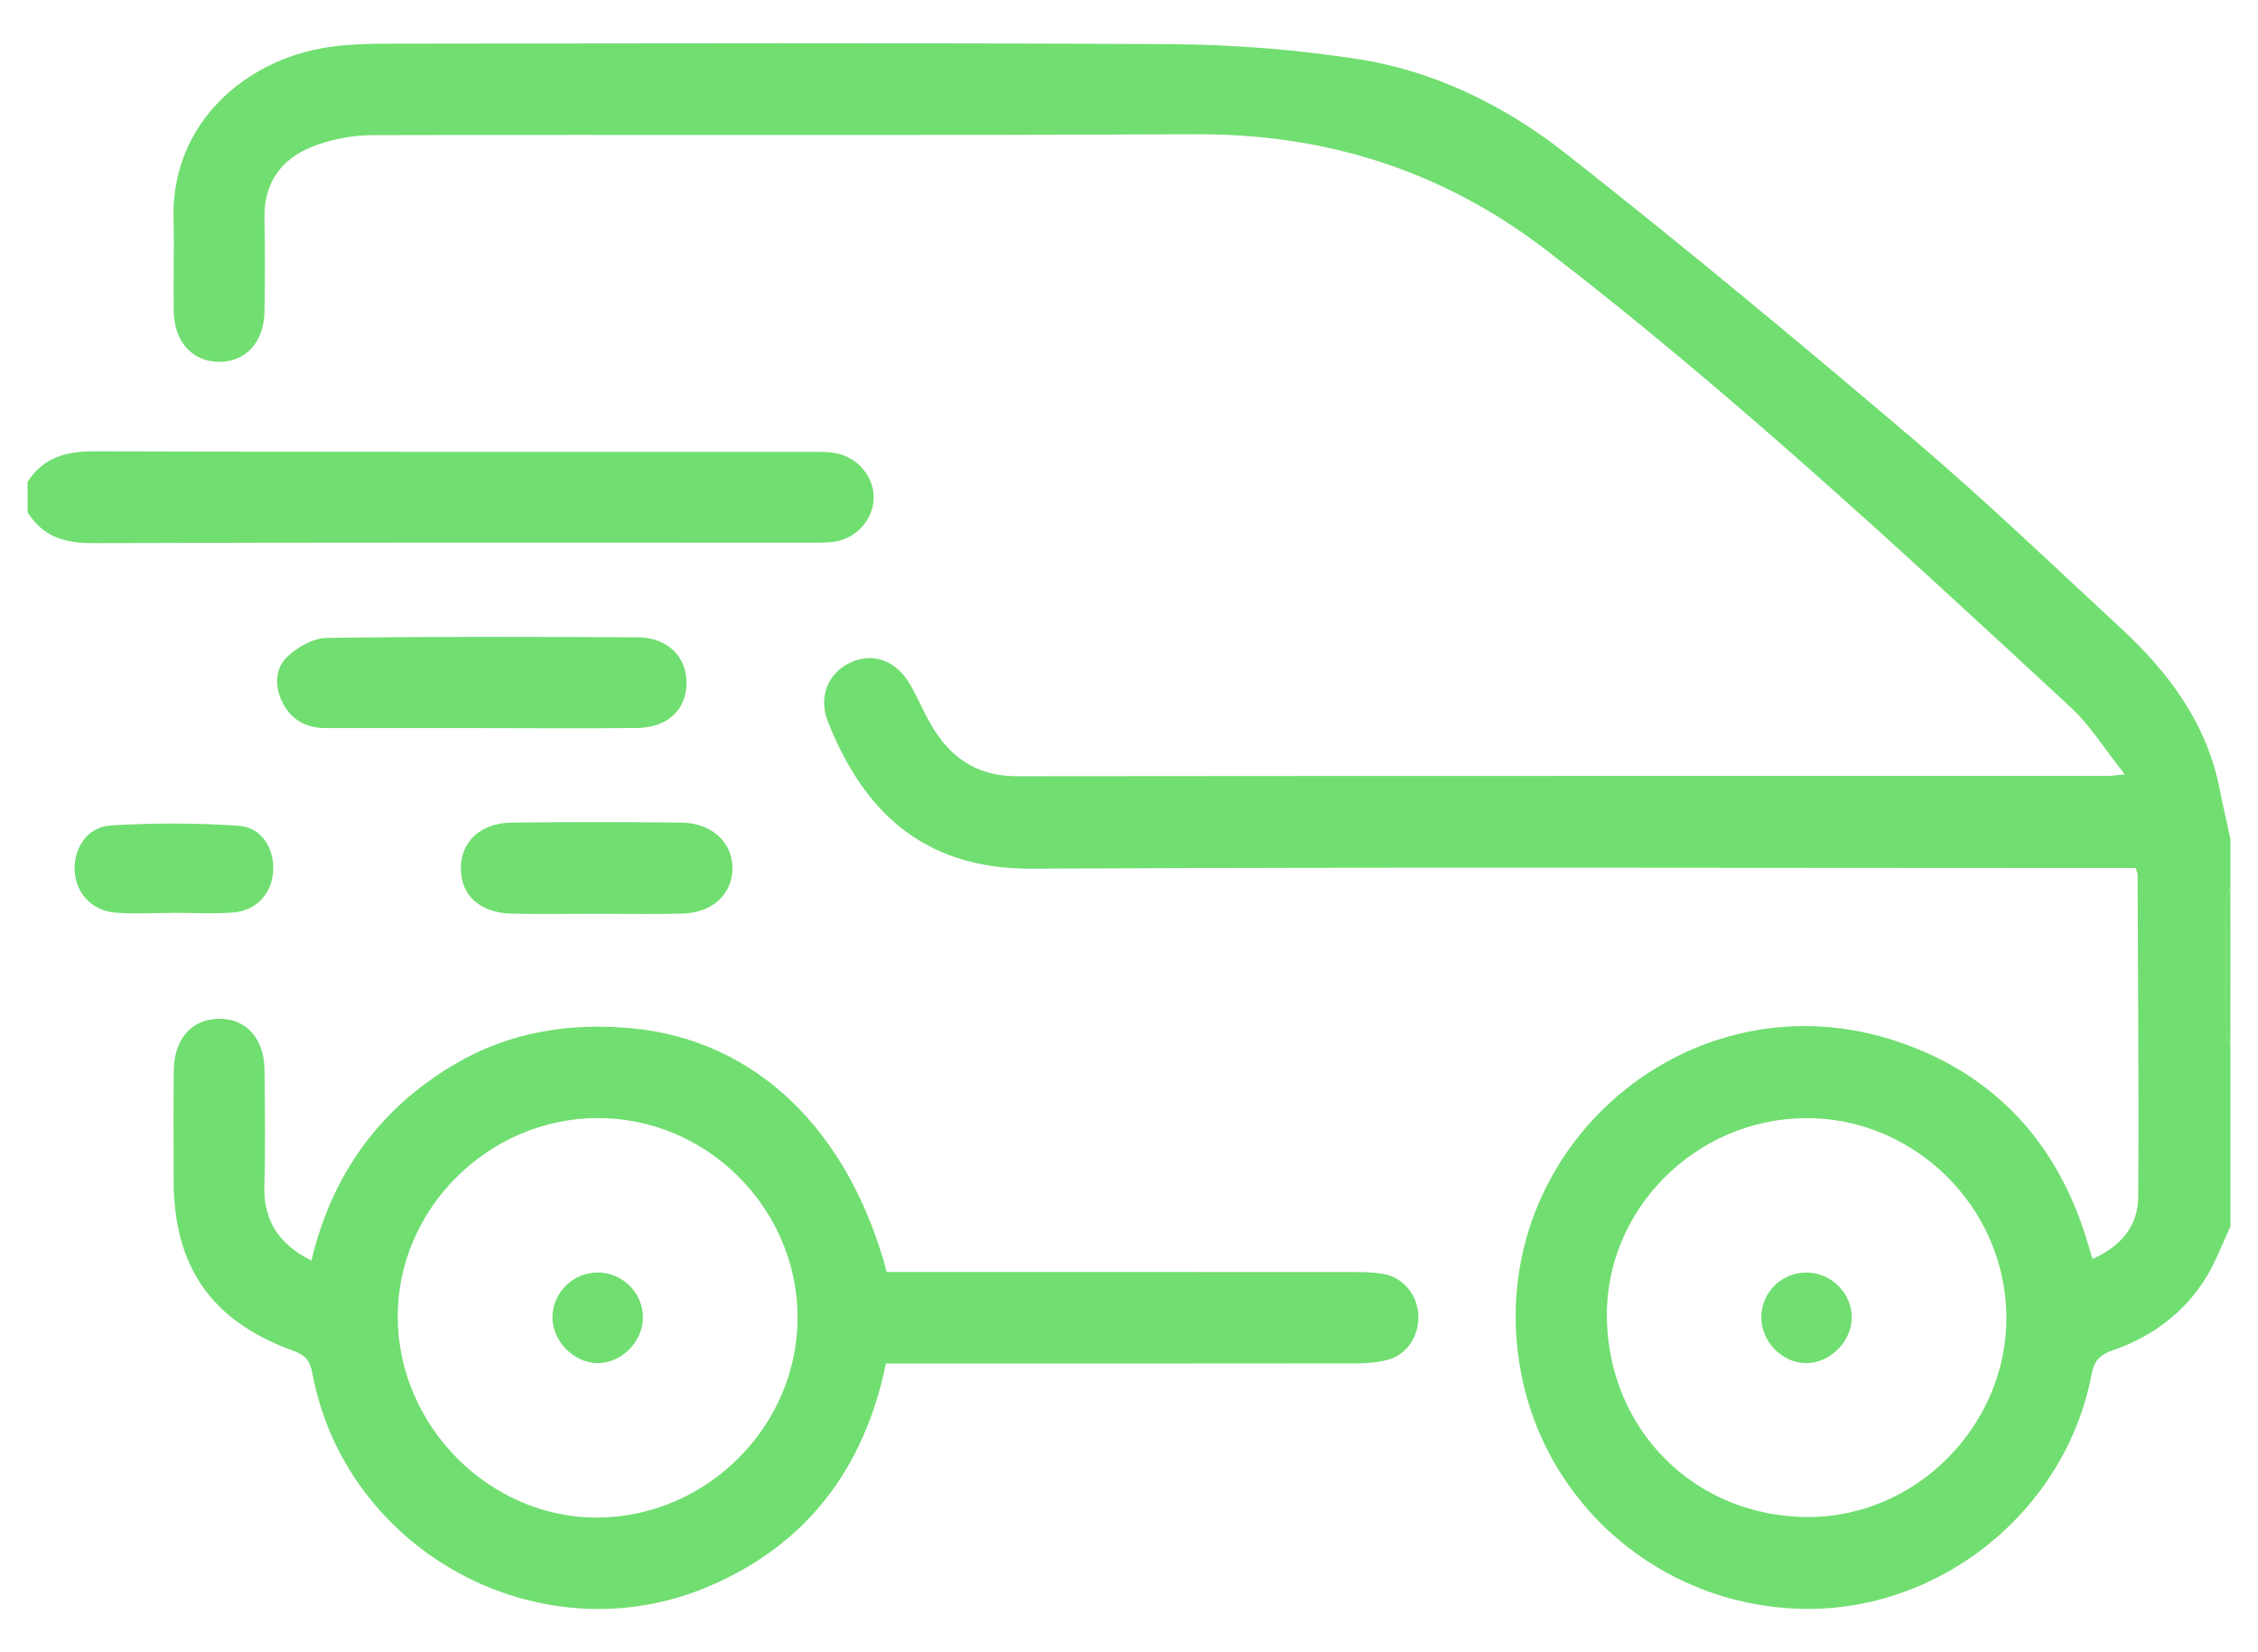 <svg width="41" height="30" viewBox="0 0 41 30" fill="none" xmlns="http://www.w3.org/2000/svg">
<g clip-path="url(#clip0_73_9129)">
<path fill-rule="evenodd" clip-rule="evenodd" d="M40.5 22.268C40.354 22.578 40.236 22.906 40.057 23.196C39.66 23.838 39.078 24.269 38.37 24.515C38.137 24.596 38.028 24.693 37.978 24.956C37.504 27.433 35.237 29.262 32.732 29.212C30.157 29.161 28.005 27.305 27.593 24.783C26.951 20.847 30.704 17.632 34.477 18.919C36.258 19.526 37.395 20.799 37.92 22.611C37.941 22.684 37.963 22.756 37.994 22.86C38.502 22.632 38.822 22.271 38.825 21.735C38.838 19.783 38.821 17.83 38.814 15.877C38.814 15.853 38.799 15.828 38.777 15.761C38.639 15.761 38.486 15.761 38.333 15.761C31.798 15.761 25.262 15.74 18.727 15.773C16.715 15.783 15.652 14.668 15.033 13.104C14.852 12.649 15.041 12.21 15.452 12.025C15.848 11.846 16.264 11.989 16.514 12.41C16.652 12.643 16.758 12.897 16.892 13.134C17.236 13.745 17.728 14.094 18.465 14.094C25.065 14.087 31.666 14.09 38.266 14.089C38.328 14.089 38.391 14.079 38.582 14.061C38.221 13.608 37.955 13.173 37.595 12.839C34.509 9.986 31.432 7.123 28.094 4.555C26.189 3.09 24.07 2.424 21.68 2.437C16.708 2.464 11.734 2.441 6.761 2.454C6.393 2.455 6.005 2.531 5.663 2.666C5.098 2.89 4.788 3.331 4.802 3.972C4.814 4.531 4.811 5.091 4.803 5.651C4.794 6.219 4.457 6.58 3.963 6.57C3.489 6.561 3.164 6.202 3.155 5.656C3.146 5.096 3.166 4.536 3.151 3.976C3.104 2.24 4.455 1.083 5.952 0.858C6.31 0.804 6.678 0.793 7.041 0.793C11.78 0.789 16.519 0.774 21.258 0.802C22.384 0.809 23.52 0.899 24.634 1.069C26.045 1.284 27.325 1.918 28.432 2.788C30.569 4.468 32.66 6.206 34.731 7.966C36.03 9.069 37.262 10.251 38.513 11.409C39.377 12.209 40.064 13.125 40.301 14.315C40.362 14.623 40.433 14.929 40.5 15.237C40.5 15.523 40.5 15.809 40.5 16.096C40.474 16.178 40.425 16.259 40.425 16.341C40.419 17.14 40.42 17.94 40.426 18.74C40.427 18.822 40.474 18.904 40.5 18.987C40.5 19.091 40.5 19.195 40.5 19.299C40.5 19.56 40.5 19.82 40.5 20.081C40.5 20.81 40.5 21.539 40.5 22.268ZM32.785 20.302C30.793 20.314 29.141 21.961 29.177 23.938C29.215 25.981 30.785 27.535 32.815 27.545C34.803 27.555 36.445 25.87 36.431 23.908C36.417 21.923 34.765 20.29 32.785 20.302Z" fill="#71DE71"/>
<path fill-rule="evenodd" clip-rule="evenodd" d="M0.5 8.752C0.789 8.3 1.207 8.192 1.728 8.194C6.061 8.21 10.394 8.203 14.727 8.204C14.882 8.204 15.041 8.201 15.193 8.232C15.581 8.31 15.864 8.659 15.864 9.032C15.863 9.424 15.558 9.775 15.15 9.836C14.996 9.859 14.838 9.853 14.682 9.853C10.35 9.853 6.017 9.847 1.684 9.862C1.171 9.864 0.774 9.741 0.5 9.299C0.5 9.117 0.5 8.935 0.5 8.752Z" fill="#71DE71"/>
<path fill-rule="evenodd" clip-rule="evenodd" d="M40.499 18.987C40.474 18.904 40.427 18.822 40.426 18.74C40.42 17.94 40.419 17.14 40.424 16.341C40.425 16.259 40.473 16.178 40.499 16.096C40.499 17.06 40.499 18.023 40.499 18.987Z" fill="#71DE71"/>
<path fill-rule="evenodd" clip-rule="evenodd" d="M16.087 24.757C15.69 26.675 14.643 28.051 12.861 28.808C9.816 30.1 6.272 28.181 5.67 24.925C5.627 24.696 5.534 24.602 5.327 24.527C3.839 23.988 3.154 23.003 3.153 21.429C3.153 20.766 3.148 20.102 3.155 19.438C3.161 18.864 3.483 18.502 3.975 18.498C4.471 18.495 4.796 18.851 4.803 19.426C4.81 20.129 4.82 20.832 4.8 21.534C4.782 22.172 5.072 22.594 5.654 22.889C6.028 21.323 6.893 20.12 8.273 19.314C9.258 18.738 10.335 18.566 11.467 18.67C13.695 18.876 15.403 20.488 16.102 23.096C16.227 23.096 16.366 23.096 16.505 23.096C19.199 23.096 21.893 23.095 24.587 23.097C24.768 23.098 24.953 23.1 25.131 23.134C25.485 23.2 25.738 23.516 25.754 23.881C25.77 24.249 25.551 24.593 25.207 24.688C25.022 24.738 24.823 24.754 24.63 24.755C21.936 24.759 19.242 24.757 16.548 24.757C16.405 24.757 16.263 24.757 16.087 24.757ZM10.844 20.301C8.857 20.309 7.205 21.965 7.222 23.932C7.239 25.912 8.908 27.572 10.863 27.555C12.845 27.537 14.489 25.883 14.482 23.914C14.475 21.928 12.828 20.292 10.844 20.301Z" fill="#71DE71"/>
<path fill-rule="evenodd" clip-rule="evenodd" d="M8.759 13.22C7.81 13.22 6.862 13.22 5.913 13.22C5.555 13.22 5.28 13.066 5.125 12.746C4.984 12.456 4.99 12.129 5.227 11.914C5.412 11.744 5.691 11.586 5.931 11.583C7.815 11.556 9.699 11.561 11.583 11.572C12.124 11.575 12.471 11.928 12.466 12.407C12.461 12.89 12.119 13.212 11.565 13.218C10.63 13.228 9.694 13.221 8.759 13.22Z" fill="#71DE71"/>
<path fill-rule="evenodd" clip-rule="evenodd" d="M10.827 16.592C10.32 16.592 9.813 16.6 9.306 16.59C8.719 16.578 8.372 16.268 8.368 15.773C8.364 15.285 8.723 14.943 9.292 14.936C10.319 14.924 11.346 14.924 12.373 14.936C12.931 14.943 13.31 15.305 13.3 15.777C13.291 16.244 12.931 16.575 12.387 16.589C11.867 16.602 11.347 16.592 10.827 16.592Z" fill="#71DE71"/>
<path fill-rule="evenodd" clip-rule="evenodd" d="M3.149 16.576C2.799 16.576 2.448 16.598 2.1 16.571C1.669 16.537 1.378 16.221 1.356 15.814C1.333 15.405 1.584 15.014 2.009 14.988C2.781 14.941 3.56 14.941 4.331 14.994C4.758 15.023 4.991 15.413 4.959 15.835C4.929 16.23 4.652 16.535 4.237 16.568C3.876 16.597 3.512 16.574 3.149 16.574C3.149 16.575 3.149 16.576 3.149 16.576Z" fill="#71DE71"/>
<path fill-rule="evenodd" clip-rule="evenodd" d="M32.815 23.106C33.259 23.113 33.628 23.488 33.624 23.928C33.62 24.358 33.231 24.748 32.804 24.751C32.357 24.755 31.968 24.35 31.981 23.896C31.994 23.449 32.364 23.098 32.815 23.106Z" fill="#71DE71"/>
<path fill-rule="evenodd" clip-rule="evenodd" d="M10.862 23.105C11.309 23.11 11.675 23.477 11.674 23.921C11.674 24.357 11.296 24.743 10.864 24.75C10.424 24.758 10.02 24.347 10.031 23.903C10.043 23.459 10.415 23.101 10.862 23.105Z" fill="#71DE71"/>
</g>
<defs>
<clipPath id="clip0_73_9129">
<rect width="40" height="28.43" fill="white" transform="translate(0.5 0.785)"/>
</clipPath>
</defs>
</svg>
